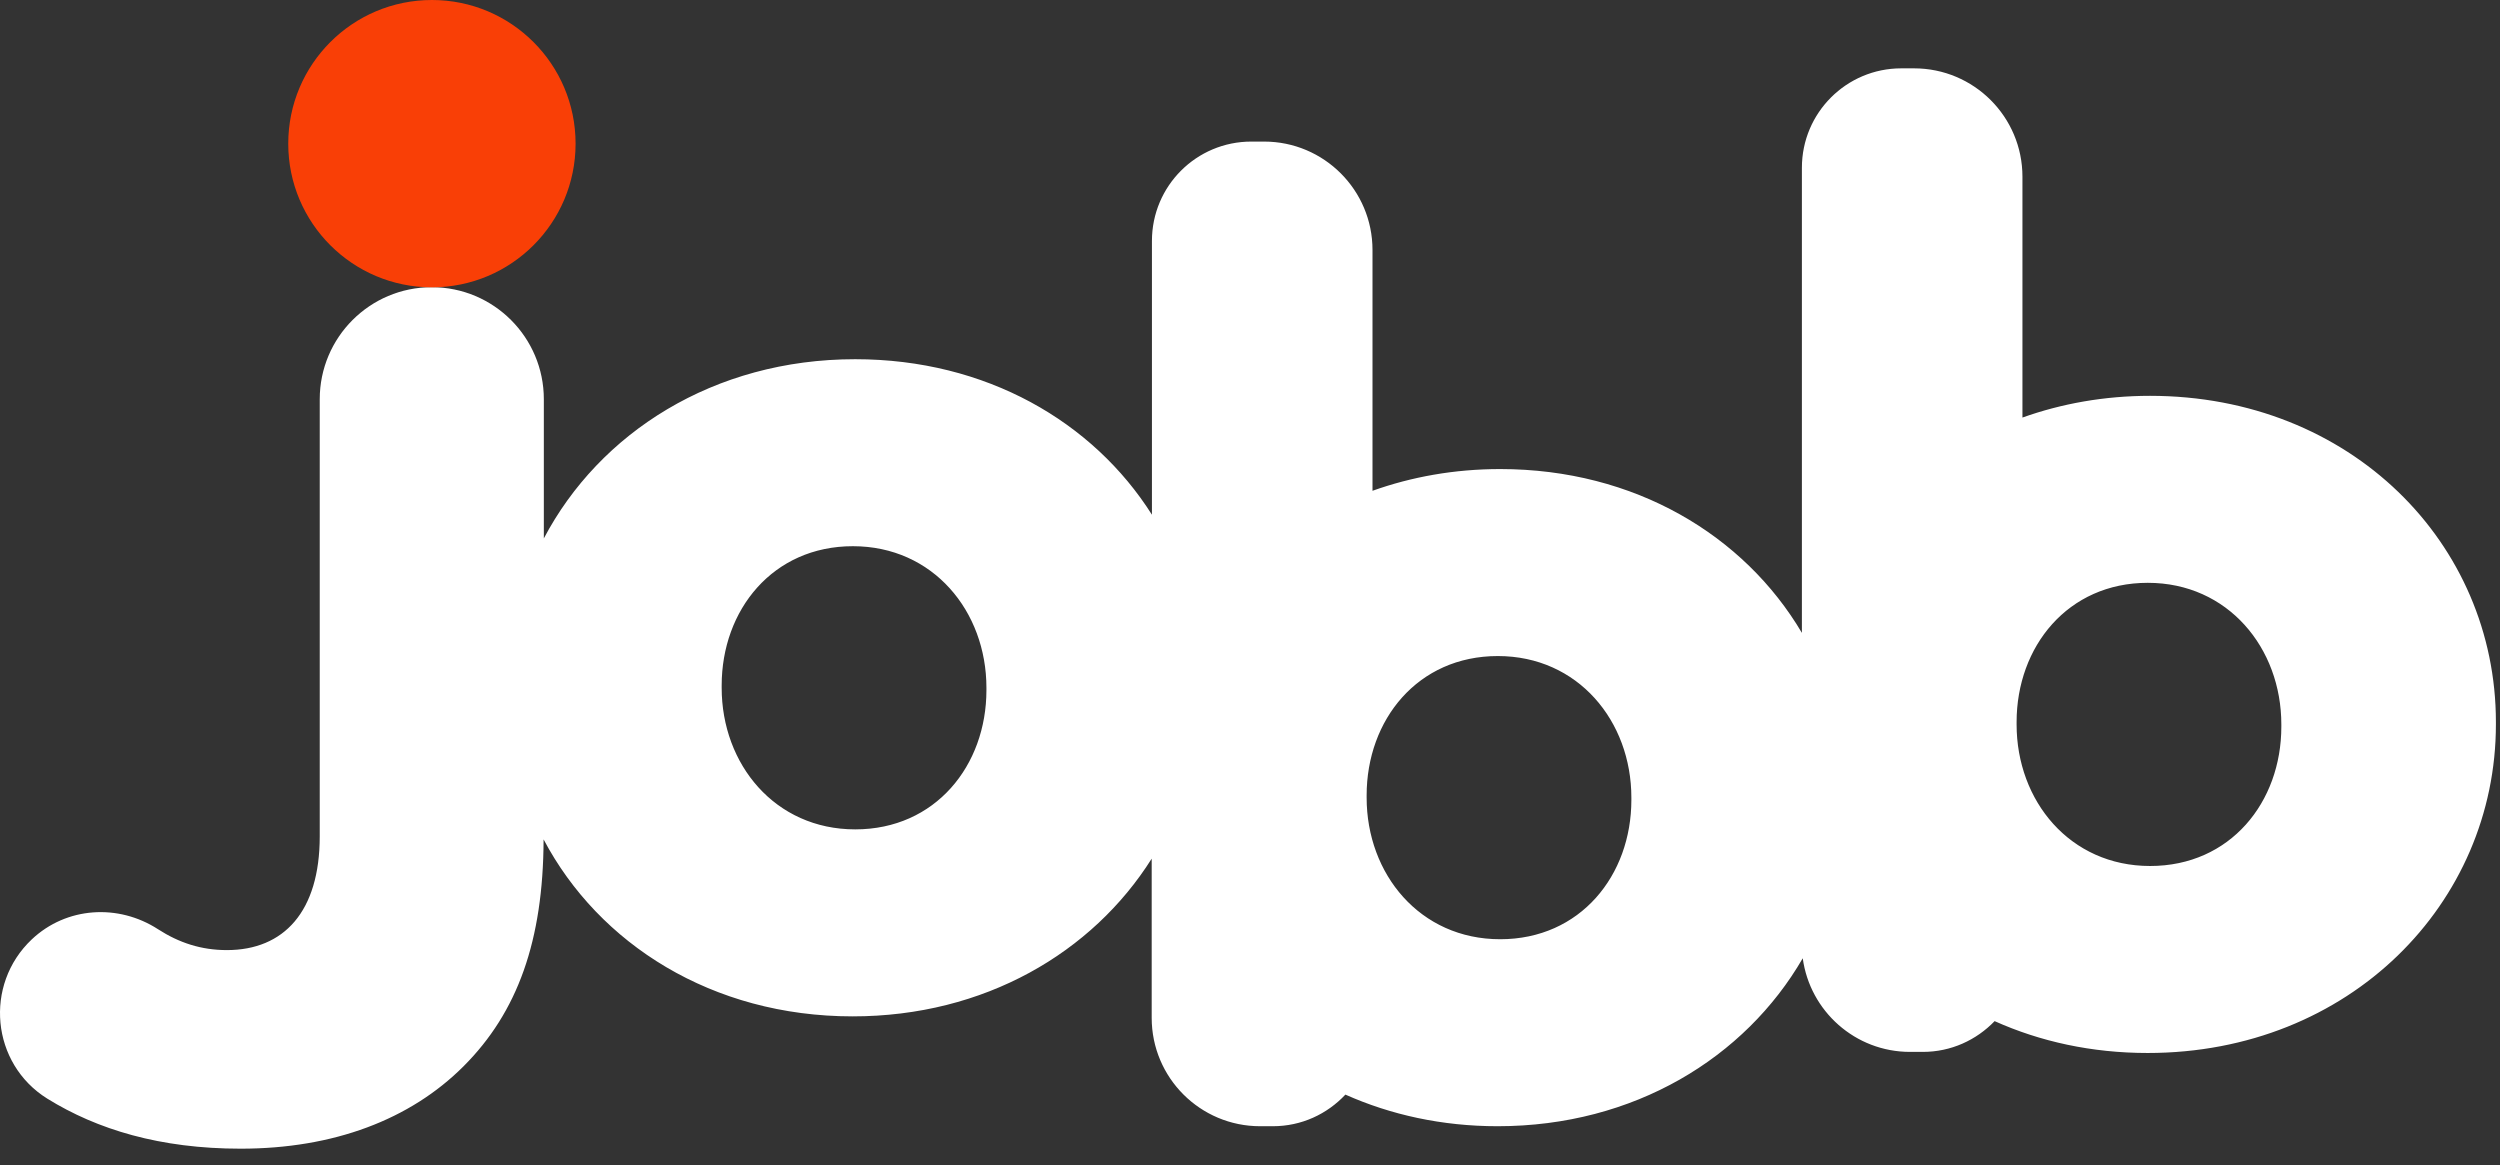 <svg width="133" height="62" viewBox="0 0 133 62" fill="none" xmlns="http://www.w3.org/2000/svg">
<rect x="0" y="0" width="133" height="62" fill="#333333" stroke="none"/>
<path d="M114.386 21.058C111.951 21.058 109.666 21.474 107.594 22.214V9.403C107.594 6.214 105.01 3.636 101.828 3.636H101.146C98.231 3.636 95.861 6 95.861 8.922V33.669C92.796 28.48 86.971 24.954 79.809 24.954C77.374 24.954 75.088 25.37 73.017 26.11V13.299C73.017 10.11 70.432 7.532 67.25 7.532H66.569C63.647 7.532 61.283 9.896 61.283 12.818V27.383C58.153 22.435 52.458 19.11 45.497 19.11C37.965 19.11 31.893 23.026 28.932 28.643V21.24C28.932 17.948 26.264 15.279 22.971 15.279C19.679 15.279 17.01 17.948 17.01 21.24V44.493C17.01 48.506 15.095 50.545 12.069 50.545C10.705 50.545 9.523 50.156 8.407 49.435C6.29 48.065 3.53 48.24 1.692 49.974C-0.866 52.389 -0.47 56.59 2.517 58.448C5.166 60.09 8.517 61.11 12.803 61.11C17.744 61.11 21.822 59.565 24.66 56.727C27.543 53.844 28.9 50.039 28.919 44.656C31.861 50.221 37.887 54.071 45.361 54.071C52.374 54.071 58.12 50.681 61.27 45.681V54.149C61.27 57.337 63.854 59.915 67.036 59.915H67.718C69.244 59.915 70.608 59.266 71.575 58.233C73.978 59.305 76.711 59.915 79.672 59.915C86.932 59.915 92.841 56.272 95.906 50.98C96.289 53.792 98.698 55.961 101.614 55.961H102.296C103.796 55.961 105.146 55.331 106.114 54.324C108.529 55.409 111.276 56.019 114.257 56.019C125.003 56.019 132.782 48.052 132.782 38.539V38.415C132.782 28.902 125.062 21.058 114.38 21.058H114.386ZM52.478 36.714C52.478 40.727 49.764 44.123 45.497 44.123C41.231 44.123 38.393 40.662 38.393 36.591V36.467C38.393 32.454 41.108 29.058 45.374 29.058C49.64 29.058 52.478 32.519 52.478 36.591V36.714ZM86.789 42.558C86.789 46.571 84.075 49.967 79.809 49.967C75.543 49.967 72.705 46.506 72.705 42.435V42.311C72.705 38.298 75.419 34.902 79.685 34.902C83.951 34.902 86.789 38.363 86.789 42.435V42.558ZM121.367 38.662C121.367 42.675 118.653 46.071 114.386 46.071C110.12 46.071 107.283 42.61 107.283 38.539V38.415C107.283 34.402 110.003 31.006 114.263 31.006C118.523 31.006 121.367 34.467 121.367 38.539V38.662Z" fill="white"/>
<path d="M22.978 15.286C27.199 15.286 30.621 11.864 30.621 7.643C30.621 3.422 27.199 0 22.978 0C18.757 0 15.335 3.422 15.335 7.643C15.335 11.864 18.757 15.286 22.978 15.286Z" fill="#F93F06"/>
</svg>
